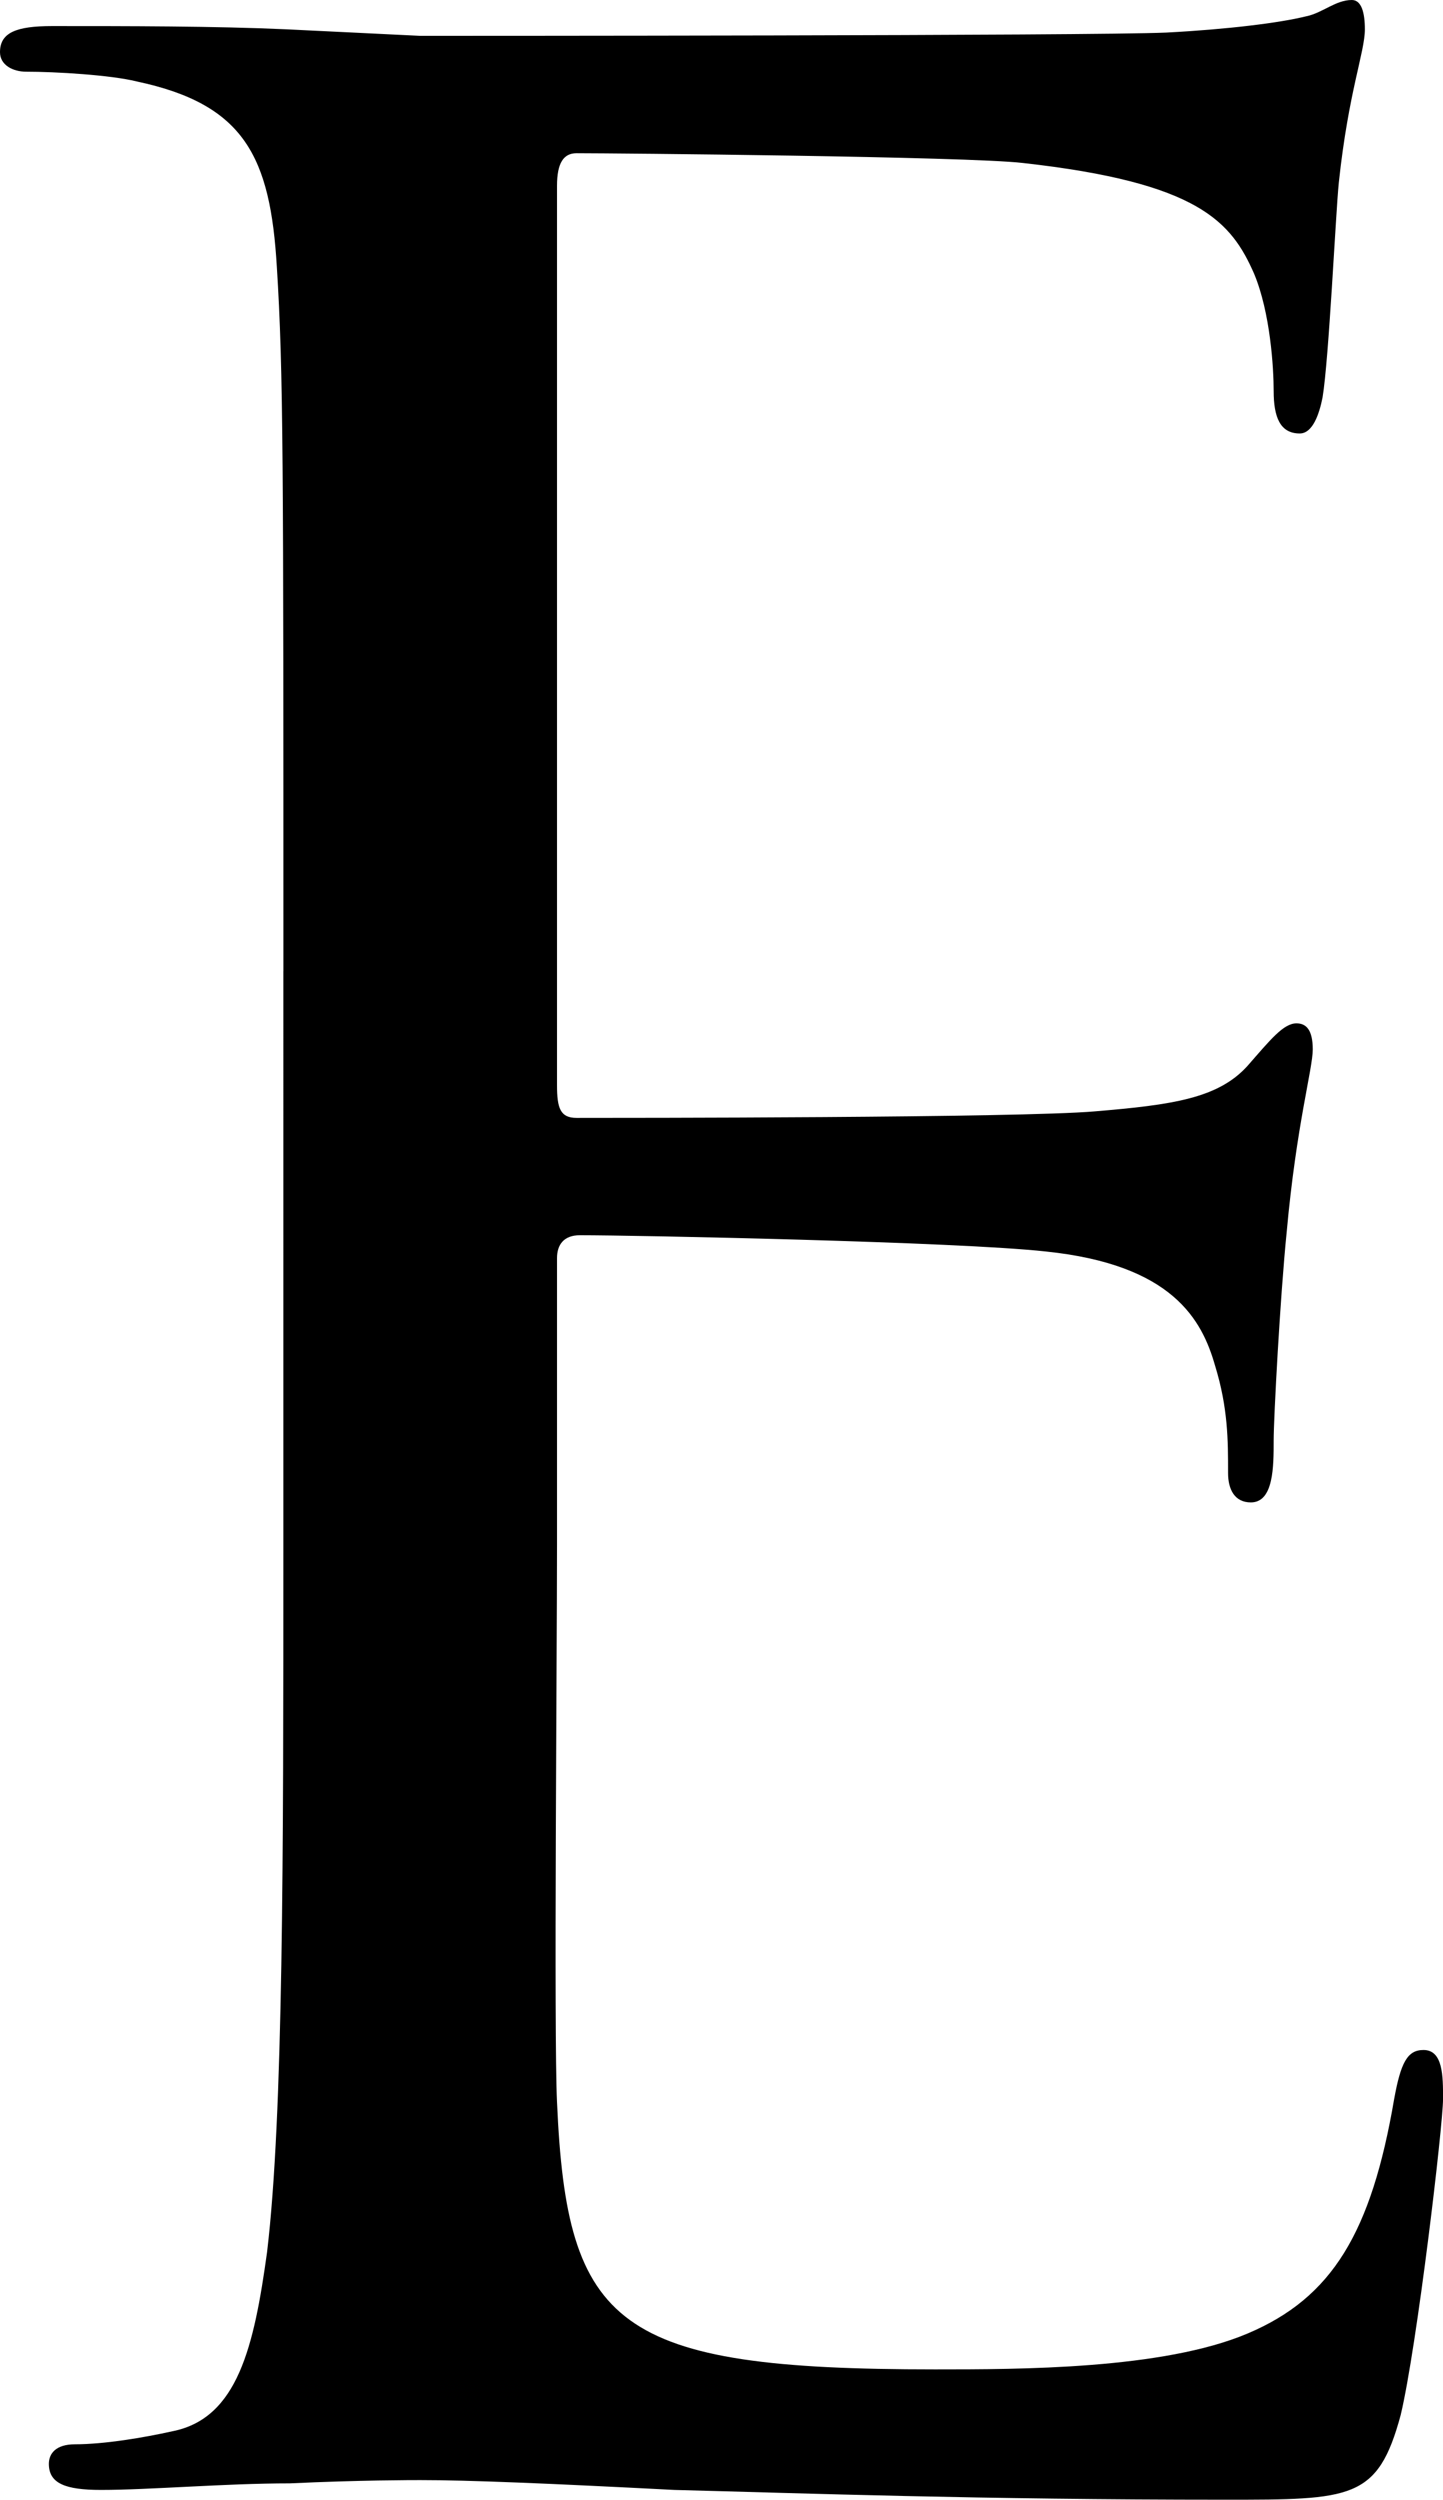<?xml version="1.0" encoding="utf-8"?>
<!-- Generator: Adobe Illustrator 16.0.3, SVG Export Plug-In . SVG Version: 6.00 Build 0)  -->
<!DOCTYPE svg PUBLIC "-//W3C//DTD SVG 1.1//EN" "http://www.w3.org/Graphics/SVG/1.1/DTD/svg11.dtd">
<svg version="1.1" id="Ebene_1" xmlns="http://www.w3.org/2000/svg" xmlns:xlink="http://www.w3.org/1999/xlink" x="0px" y="0px"
	 width="31.898px" height="55.229px" viewBox="0 0 31.898 55.229" enable-background="new 0 0 31.898 55.229" xml:space="preserve">
<path d="M6.265,21.458c0-11.233,0-13.249-0.145-15.553C5.977,3.457,5.4,2.304,3.024,1.8C2.448,1.656,1.224,1.584,0.576,1.584
	C0.288,1.584,0,1.44,0,1.152C0,0.72,0.36,0.576,1.152,0.576c1.655,0,3.6,0,5.184,0.072l2.953,0.144c0.504,0,14.833,0,16.489-0.072
	c1.368-0.072,2.52-0.216,3.096-0.36C29.234,0.288,29.522,0,29.883,0c0.216,0,0.288,0.288,0.288,0.648
	c0,0.504-0.36,1.368-0.576,3.385c-0.072,0.72-0.217,3.888-0.36,4.752c-0.072,0.36-0.216,0.792-0.504,0.792
	c-0.433,0-0.576-0.36-0.576-0.936c0-0.504-0.072-1.729-0.432-2.592c-0.505-1.152-1.225-2.016-5.113-2.448
	c-1.224-0.144-9.072-0.216-9.864-0.216c-0.288,0-0.433,0.216-0.433,0.72v19.874c0,0.504,0.072,0.72,0.433,0.72
	c0.936,0,9.793,0,11.449-0.144c1.728-0.144,2.735-0.288,3.384-1.008c0.504-0.576,0.792-0.937,1.08-0.937
	c0.216,0,0.36,0.144,0.36,0.576s-0.36,1.656-0.576,4.032c-0.145,1.44-0.288,4.104-0.288,4.608c0,0.576,0,1.368-0.504,1.368
	c-0.36,0-0.504-0.288-0.504-0.648c0-0.72,0-1.439-0.288-2.375c-0.288-1.009-0.937-2.232-3.744-2.521
	c-1.944-0.215-9.073-0.359-10.297-0.359c-0.36,0-0.505,0.216-0.505,0.504v6.336c0,2.449-0.071,10.802,0,12.314
	c0.217,4.968,1.297,5.904,8.354,5.904c1.872,0,5.04,0,6.912-0.793c1.872-0.791,2.736-2.232,3.24-5.184
	c0.145-0.793,0.288-1.08,0.648-1.08c0.432,0,0.432,0.576,0.432,1.08c0,0.576-0.576,5.473-0.936,6.984
	c-0.505,1.872-1.08,1.872-3.889,1.872c-5.4,0-9.361-0.144-12.169-0.216c-2.809-0.145-4.536-0.217-5.616-0.217
	c-0.145,0-1.368,0-2.881,0.072c-1.44,0-3.096,0.145-4.176,0.145c-0.792,0-1.152-0.145-1.152-0.576c0-0.217,0.144-0.432,0.576-0.432
	c0.647,0,1.512-0.145,2.16-0.289c1.439-0.287,1.8-1.871,2.088-3.96c0.36-3.024,0.36-8.713,0.36-15.626V21.458z"/>
</svg>
